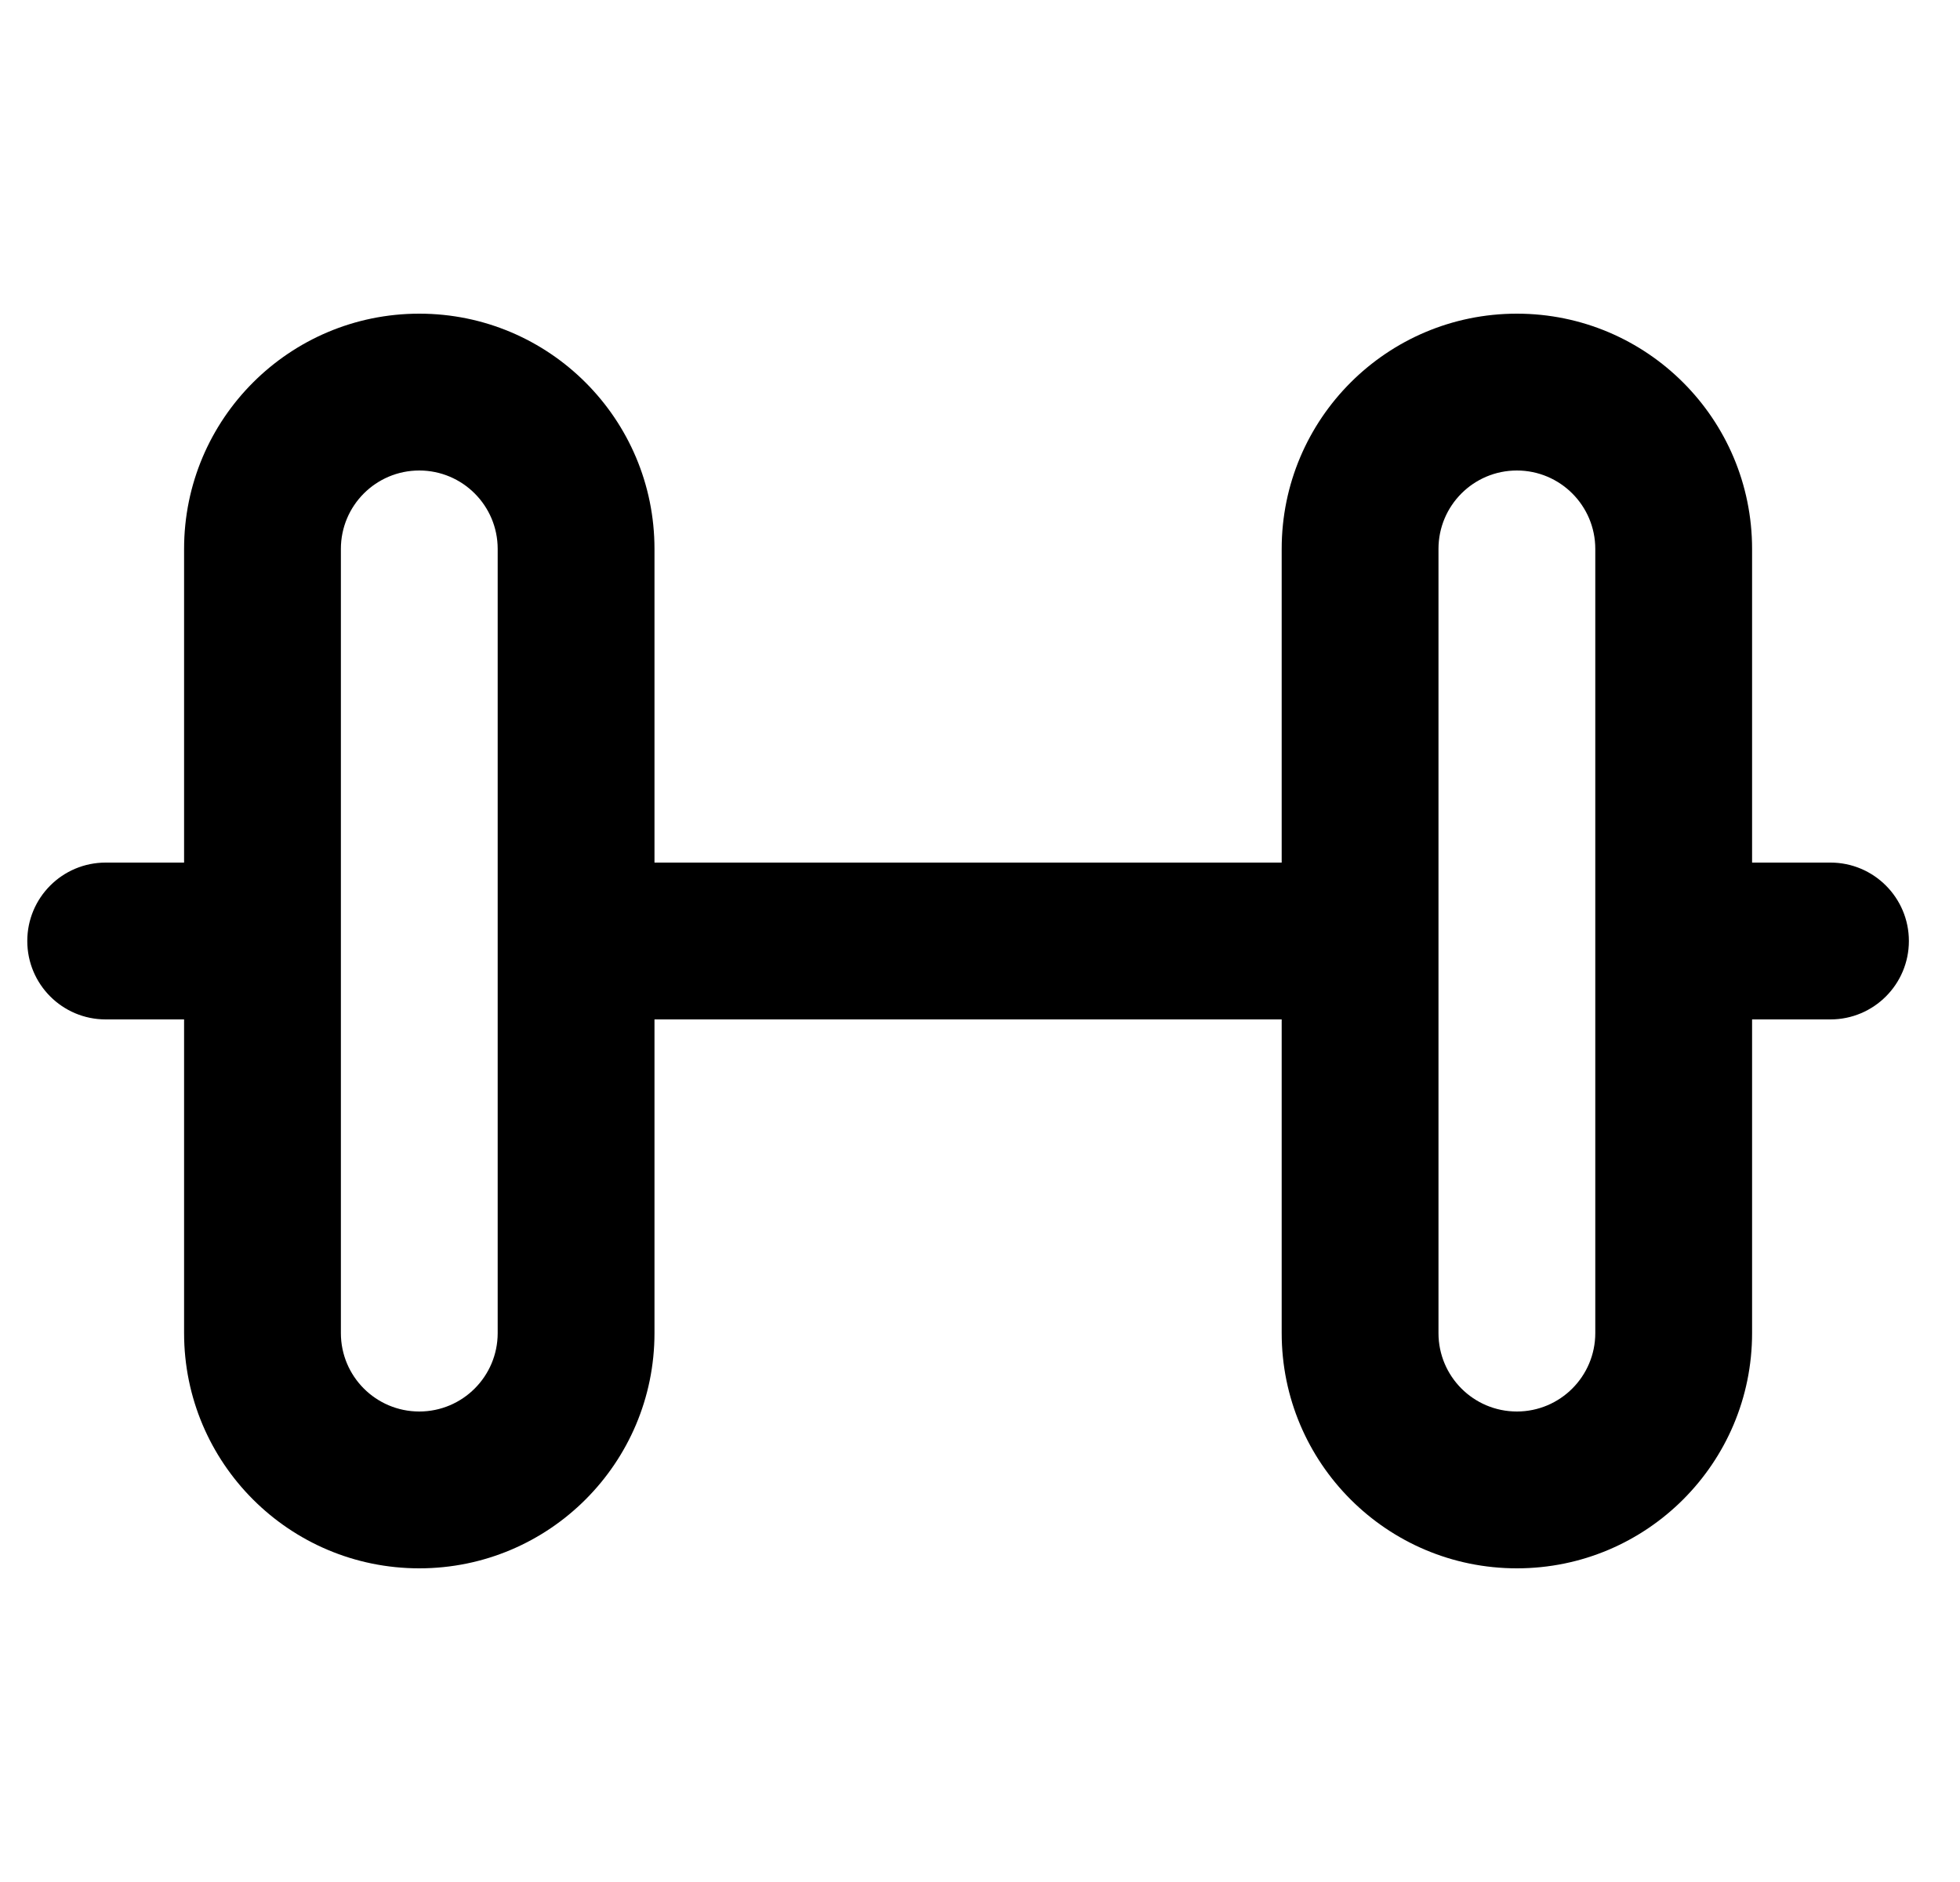 <svg width="25" height="24" viewBox="0 0 25 24" fill="none" xmlns="http://www.w3.org/2000/svg">
<g clip-path="url(#clip0_40000305_8629)">
<path fill-rule="evenodd" clip-rule="evenodd" d="M5.348 6C4.795 6 4.348 6.448 4.348 7V12V17C4.348 17.552 4.795 18 5.348 18C5.9 18 6.348 17.552 6.348 17V12V7C6.348 6.448 5.9 6 5.348 6ZM1.348 11H2.348V7C2.348 5.343 3.691 4 5.348 4C7.005 4 8.348 5.343 8.348 7V11H16.348V7C16.348 5.343 17.691 4 19.348 4C21.005 4 22.348 5.343 22.348 7V11H23.348C23.9 11 24.348 11.448 24.348 12C24.348 12.552 23.9 13 23.348 13H22.348V17C22.348 18.657 21.005 20 19.348 20C17.691 20 16.348 18.657 16.348 17V13H8.348V17C8.348 18.657 7.005 20 5.348 20C3.691 20 2.348 18.657 2.348 17V13H1.348C0.795 13 0.348 12.552 0.348 12C0.348 11.448 0.795 11 1.348 11ZM20.348 12V7C20.348 6.448 19.9 6 19.348 6C18.795 6 18.348 6.448 18.348 7V12V17C18.348 17.552 18.795 18 19.348 18C19.9 18 20.348 17.552 20.348 17V12Z" fill="black"/>
</g>
<defs>
<clipPath id="clip0_40000305_8629">
<rect width="24" height="24" fill="white" transform="translate(0.348)"/>
</clipPath>
</defs>
</svg>
